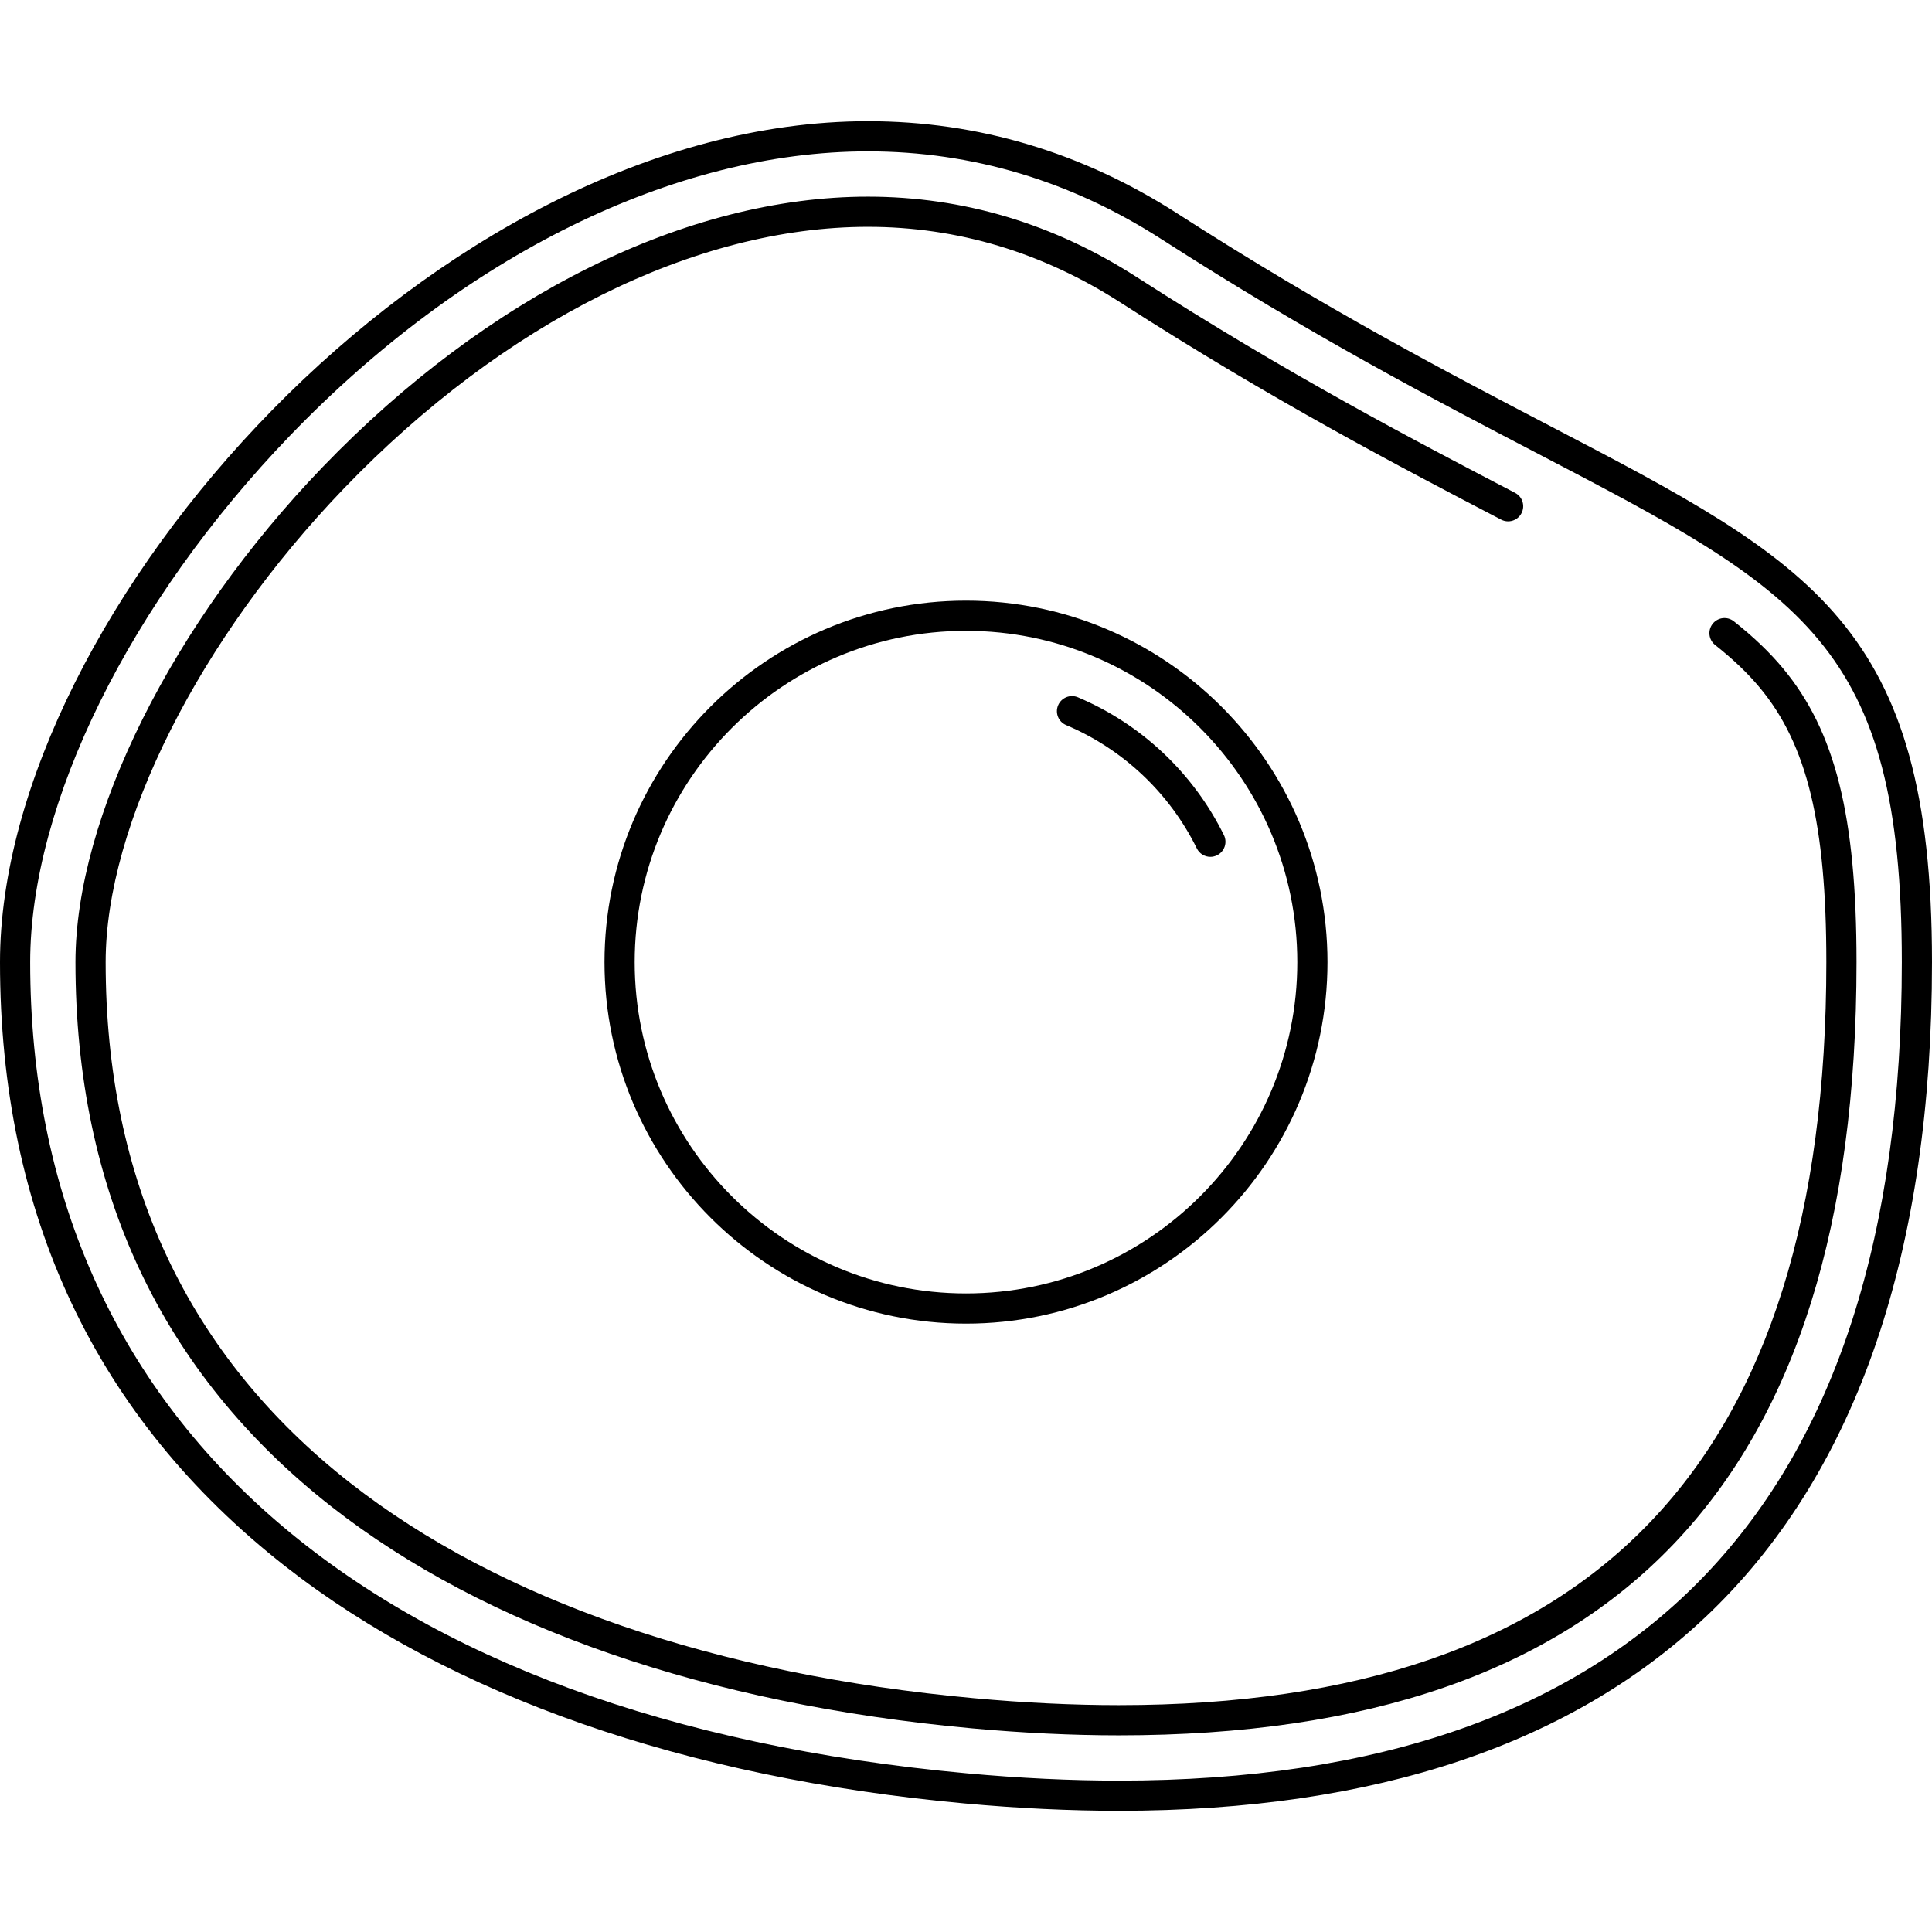 <?xml version="1.0" encoding="iso-8859-1"?>
<!-- Uploaded to: SVG Repo, www.svgrepo.com, Generator: SVG Repo Mixer Tools -->
<svg fill="#000000" height="800px" width="800px" version="1.1" id="Layer_1" xmlns="http://www.w3.org/2000/svg" xmlns:xlink="http://www.w3.org/1999/xlink" 
	 viewBox="0 0 512.068 512.068" xml:space="preserve">
<g>
	<g>
		<path d="M256.032,159.2c-52.832,0-95.812,42.98-95.812,95.812c0,52.828,42.98,95.808,95.812,95.808
			c52.832,0,95.812-42.98,95.812-95.808C351.844,202.18,308.864,159.2,256.032,159.2z M256.032,342.82
			c-48.416,0-87.812-39.388-87.812-87.808s39.396-87.812,87.812-87.812c48.416,0,87.812,39.396,87.812,87.812
			S304.448,342.82,256.032,342.82z"/>
	</g>
</g>
<g>
	<g>
		<path d="M410.816,112.896c-26.448-13.792-59.364-30.96-98.668-56.244c-25.296-16.276-52.924-24.528-82.112-24.528
			C115.916,32.124,0,161.8,0,255.012C0,321.98,25.424,375.84,75.568,415.104c43.912,34.38,106.188,56.128,180.096,62.892
			c14.128,1.292,27.884,1.948,40.892,1.948c68.18,0,121.06-17.832,157.18-52.988c38.708-37.684,58.332-95.532,58.332-171.94
			C512.068,165.7,480.34,149.152,410.816,112.896z M296.56,471.944c-12.764,0-26.276-0.648-40.16-1.916
			C98.536,455.58,8,377.208,8,255.012c0-41.968,26.376-95.424,68.836-139.52c46.132-47.9,101.968-75.372,153.196-75.372
			c27.632,0,53.8,7.828,77.788,23.26c39.612,25.484,72.704,42.74,99.296,56.608c70.552,36.792,96.952,50.56,96.952,135.024
			C504.068,398.956,434.252,471.944,296.56,471.944z"/>
	</g>
</g>
<g>
	<g>
		<path d="M324.388,221.332c-8.104-16.42-21.848-29.388-38.696-36.516c-2.04-0.864-4.384,0.092-5.244,2.124
			c-0.864,2.036,0.088,4.384,2.124,5.244c15.084,6.376,27.388,17.988,34.644,32.688c0.692,1.412,2.112,2.232,3.588,2.232
			c0.592,0,1.196-0.136,1.768-0.416C324.556,225.712,325.368,223.312,324.388,221.332z"/>
	</g>
</g>
<g>
	<g>
		<path d="M472.552,177.112c-3.544-4.252-7.796-8.32-12.996-12.436c-1.732-1.372-4.252-1.08-5.62,0.656
			c-1.368,1.732-1.076,4.248,0.656,5.62c4.764,3.772,8.628,7.46,11.812,11.284c12.544,15.052,17.66,36.136,17.66,72.772
			c0,132.516-61.336,196.932-187.508,196.932c-12.184,0-25.084-0.616-38.336-1.832c-68.532-6.272-125.724-26.004-165.388-57.06
			C49.812,359.368,28,312.924,28,255.008c0-36.428,24.828-85.744,63.248-125.64C133.628,85.36,184.216,60.12,230.04,60.12
			c23.728,0,46.256,6.756,66.96,20.076c40.372,25.976,73.916,43.468,100.864,57.524c1.968,1.032,4.38,0.264,5.396-1.696
			c1.024-1.96,0.264-4.376-1.696-5.396c-26.808-13.98-60.164-31.376-100.236-57.156c-22.016-14.168-46-21.348-71.288-21.348
			c-47.984,0-100.672,26.132-144.556,71.7C45.704,165.128,20,216.624,20,255.012c0,60.5,22.844,109.064,67.896,144.344
			c40.88,32.004,99.524,52.308,169.592,58.724c13.492,1.236,26.64,1.864,39.068,1.864c131.56,0,195.508-67.036,195.508-204.936
			C492.064,216.316,486.412,193.748,472.552,177.112z"/>
	</g>
</g>
</svg>